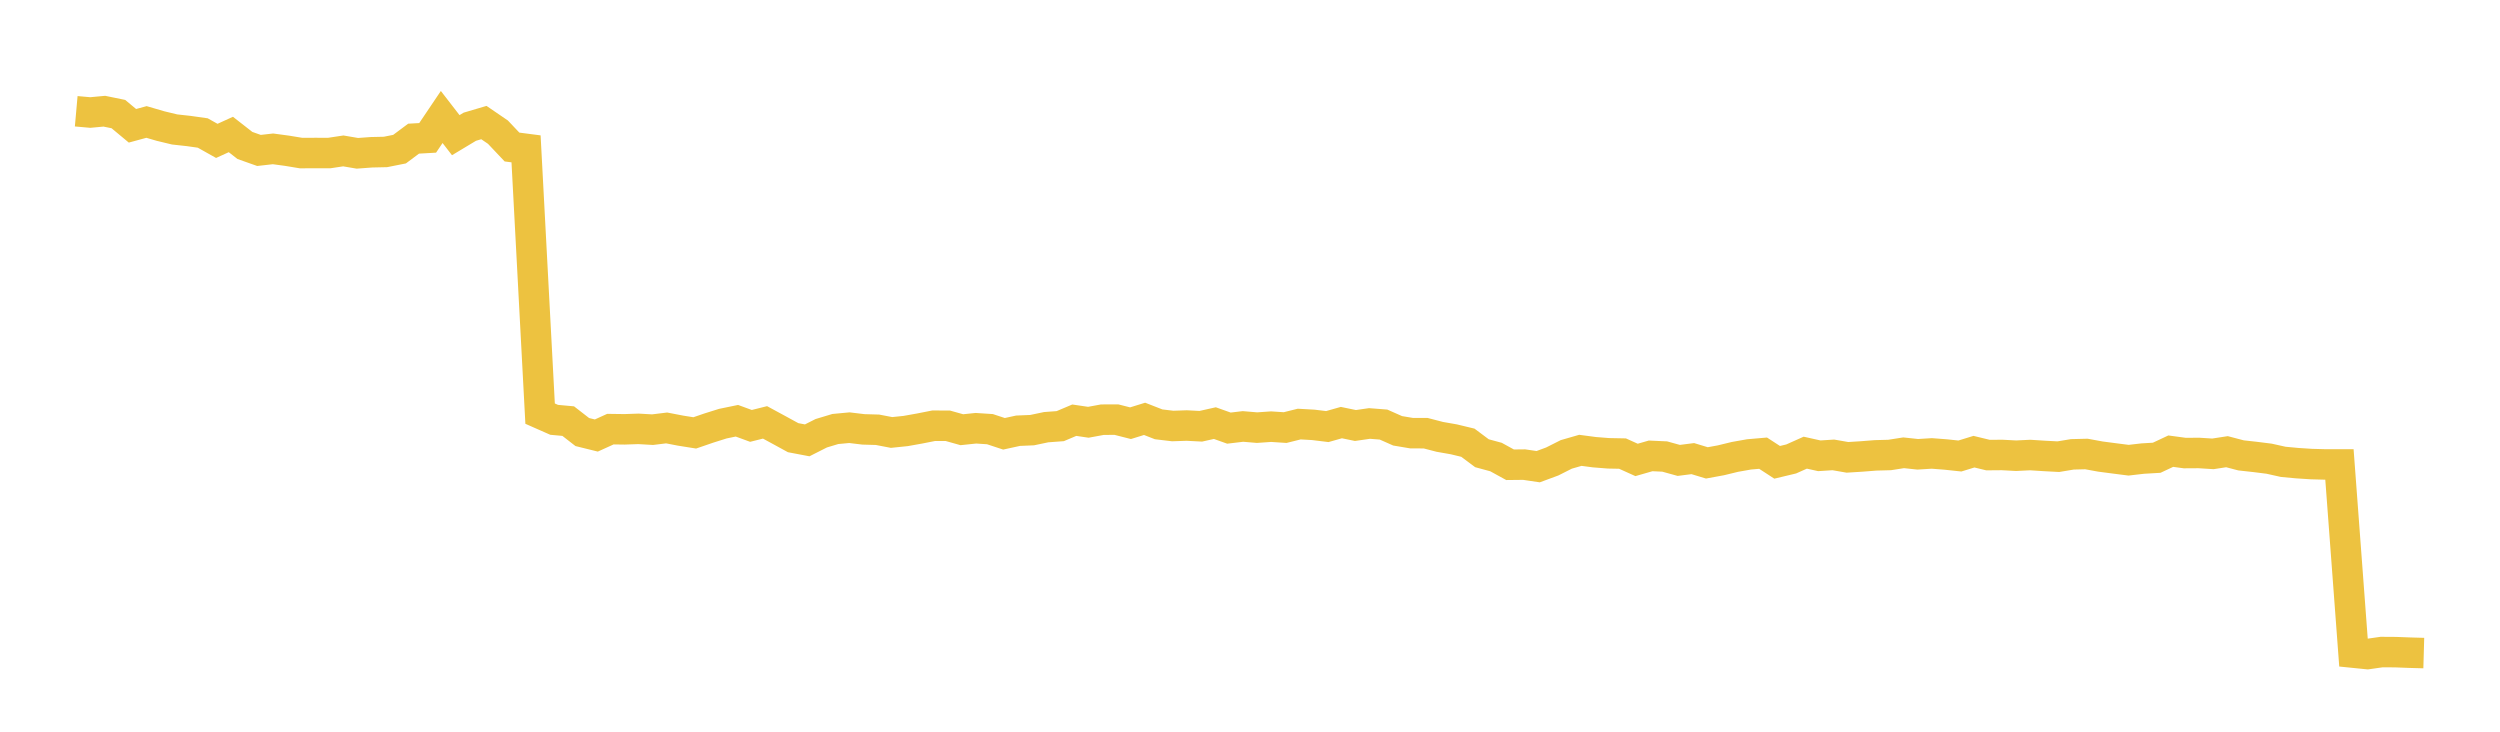 <svg width="164" height="48" xmlns="http://www.w3.org/2000/svg" xmlns:xlink="http://www.w3.org/1999/xlink"><path fill="none" stroke="rgb(237,194,64)" stroke-width="2" d="M5,7.299L5.922,7.381L6.844,7.295L7.766,7.484L8.689,8.252L9.611,8.001L10.533,8.27L11.455,8.492L12.377,8.594L13.299,8.724L14.222,9.242L15.144,8.822L16.066,9.542L16.988,9.869L17.91,9.765L18.832,9.89L19.754,10.042L20.677,10.037L21.599,10.039L22.521,9.9L23.443,10.057L24.365,9.989L25.287,9.968L26.21,9.784L27.132,9.096L28.054,9.044L28.976,7.675L29.898,8.867L30.82,8.313L31.743,8.04L32.665,8.67L33.587,9.645L34.509,9.765L35.431,27.134L36.353,27.541L37.275,27.625L38.198,28.342L39.12,28.57L40.042,28.151L40.964,28.164L41.886,28.133L42.808,28.186L43.731,28.073L44.653,28.251L45.575,28.398L46.497,28.081L47.419,27.791L48.341,27.601L49.263,27.939L50.186,27.708L51.108,28.208L52.03,28.712L52.952,28.887L53.874,28.421L54.796,28.143L55.719,28.056L56.641,28.167L57.563,28.193L58.485,28.37L59.407,28.275L60.329,28.11L61.251,27.928L62.174,27.93L63.096,28.189L64.018,28.093L64.94,28.153L65.862,28.457L66.784,28.256L67.707,28.217L68.629,28.023L69.551,27.955L70.473,27.565L71.395,27.701L72.317,27.531L73.24,27.528L74.162,27.762L75.084,27.476L76.006,27.836L76.928,27.946L77.85,27.915L78.772,27.963L79.695,27.756L80.617,28.085L81.539,27.975L82.461,28.053L83.383,27.989L84.305,28.049L85.228,27.819L86.15,27.871L87.072,27.983L87.994,27.722L88.916,27.913L89.838,27.78L90.76,27.852L91.683,28.261L92.605,28.416L93.527,28.418L94.449,28.658L95.371,28.82L96.293,29.042L97.216,29.732L98.138,29.982L99.06,30.488L99.982,30.478L100.904,30.614L101.826,30.273L102.749,29.808L103.671,29.542L104.593,29.664L105.515,29.737L106.437,29.755L107.359,30.171L108.281,29.906L109.204,29.948L110.126,30.203L111.048,30.085L111.97,30.365L112.892,30.196L113.814,29.972L114.737,29.808L115.659,29.728L116.581,30.328L117.503,30.107L118.425,29.695L119.347,29.9L120.269,29.841L121.192,30.002L122.114,29.944L123.036,29.872L123.958,29.847L124.88,29.703L125.802,29.802L126.725,29.745L127.647,29.816L128.569,29.914L129.491,29.63L130.413,29.854L131.335,29.846L132.257,29.895L133.18,29.85L134.102,29.909L135.024,29.958L135.946,29.805L136.868,29.782L137.79,29.951L138.713,30.072L139.635,30.19L140.557,30.083L141.479,30.029L142.401,29.596L143.323,29.721L144.246,29.715L145.168,29.773L146.09,29.631L147.012,29.873L147.934,29.975L148.856,30.091L149.778,30.297L150.701,30.383L151.623,30.443L152.545,30.468L153.467,30.467L154.389,42.814L155.311,42.907L156.234,42.775L157.156,42.781L158.078,42.816L159,42.842"></path></svg>